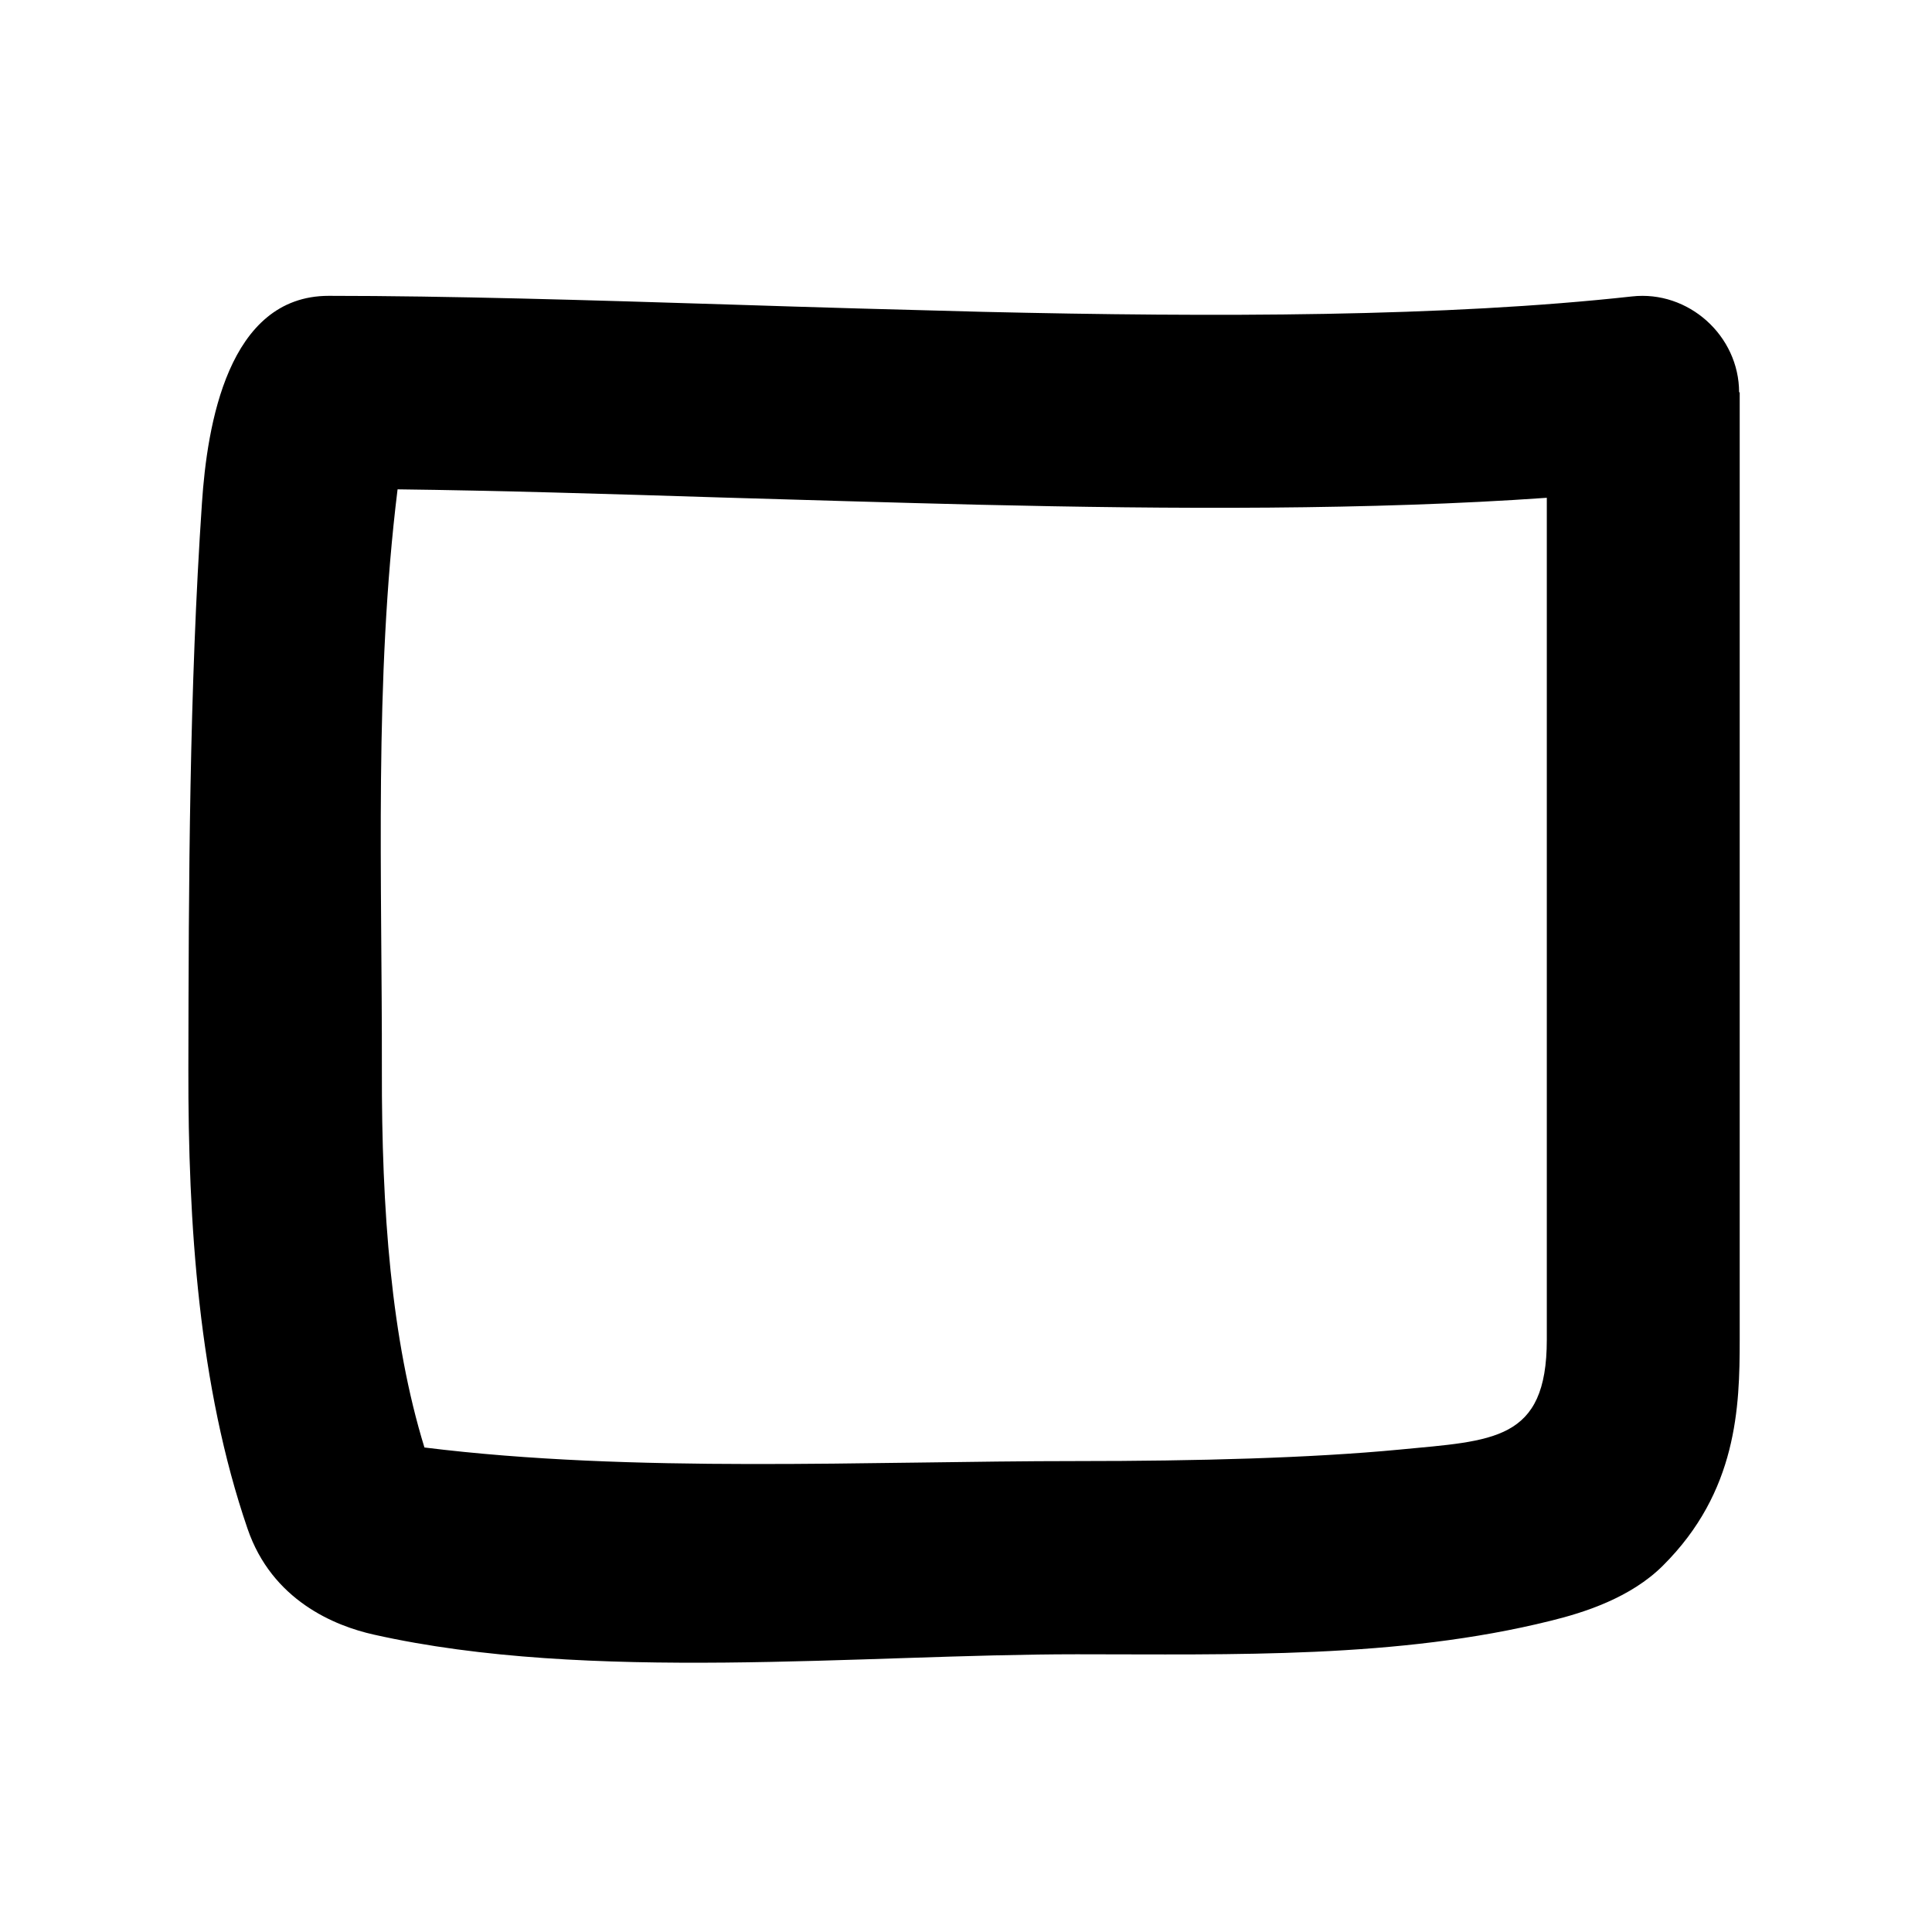 <svg xmlns="http://www.w3.org/2000/svg" viewBox="0 0 640 640"><!--! Font Awesome Pro 7.1.0 by @fontawesome - https://fontawesome.com License - https://fontawesome.com/license (Commercial License) Copyright 2025 Fonticons, Inc. --><path fill="currentColor" d="M576.3 129.9L576.3 443.8C576.3 466.1 575.5 494.1 550.9 518.6C540.2 529.3 524.7 534.2 513.7 536.9C463.1 549.5 408.3 548 356.7 548C285.4 548 195.2 557.5 123.9 541.5C110.8 538.6 90.1 530.1 82 506.4C65.8 459.2 62.3 405.2 62.4 354.3C62.5 292.2 62.7 228.5 66.9 166.6C68.6 141.1 75.4 98 108.9 98C148.4 98 194.5 99.4 242.3 100.9C269.8 101.8 297.9 102.6 325.6 103.3C402.9 105.1 478.9 105 540.6 98.2C559.3 96.1 576.1 111.2 576.1 130zM131.7 162.1C123.9 225.4 126.6 290.8 126.5 354.4C126.4 400.9 129.6 443.8 140.6 479.5C209.9 488.1 287.3 484 356.8 484C396.6 484 434.3 483 463.6 480.2C494.6 477.2 512.4 477.5 512.4 443.8L512.4 164.9C454.1 169 388.5 168.7 324.4 167.2C295.3 166.5 266.6 165.6 238.9 164.8C200.9 163.6 164.7 162.5 131.8 162.1z"/></svg>